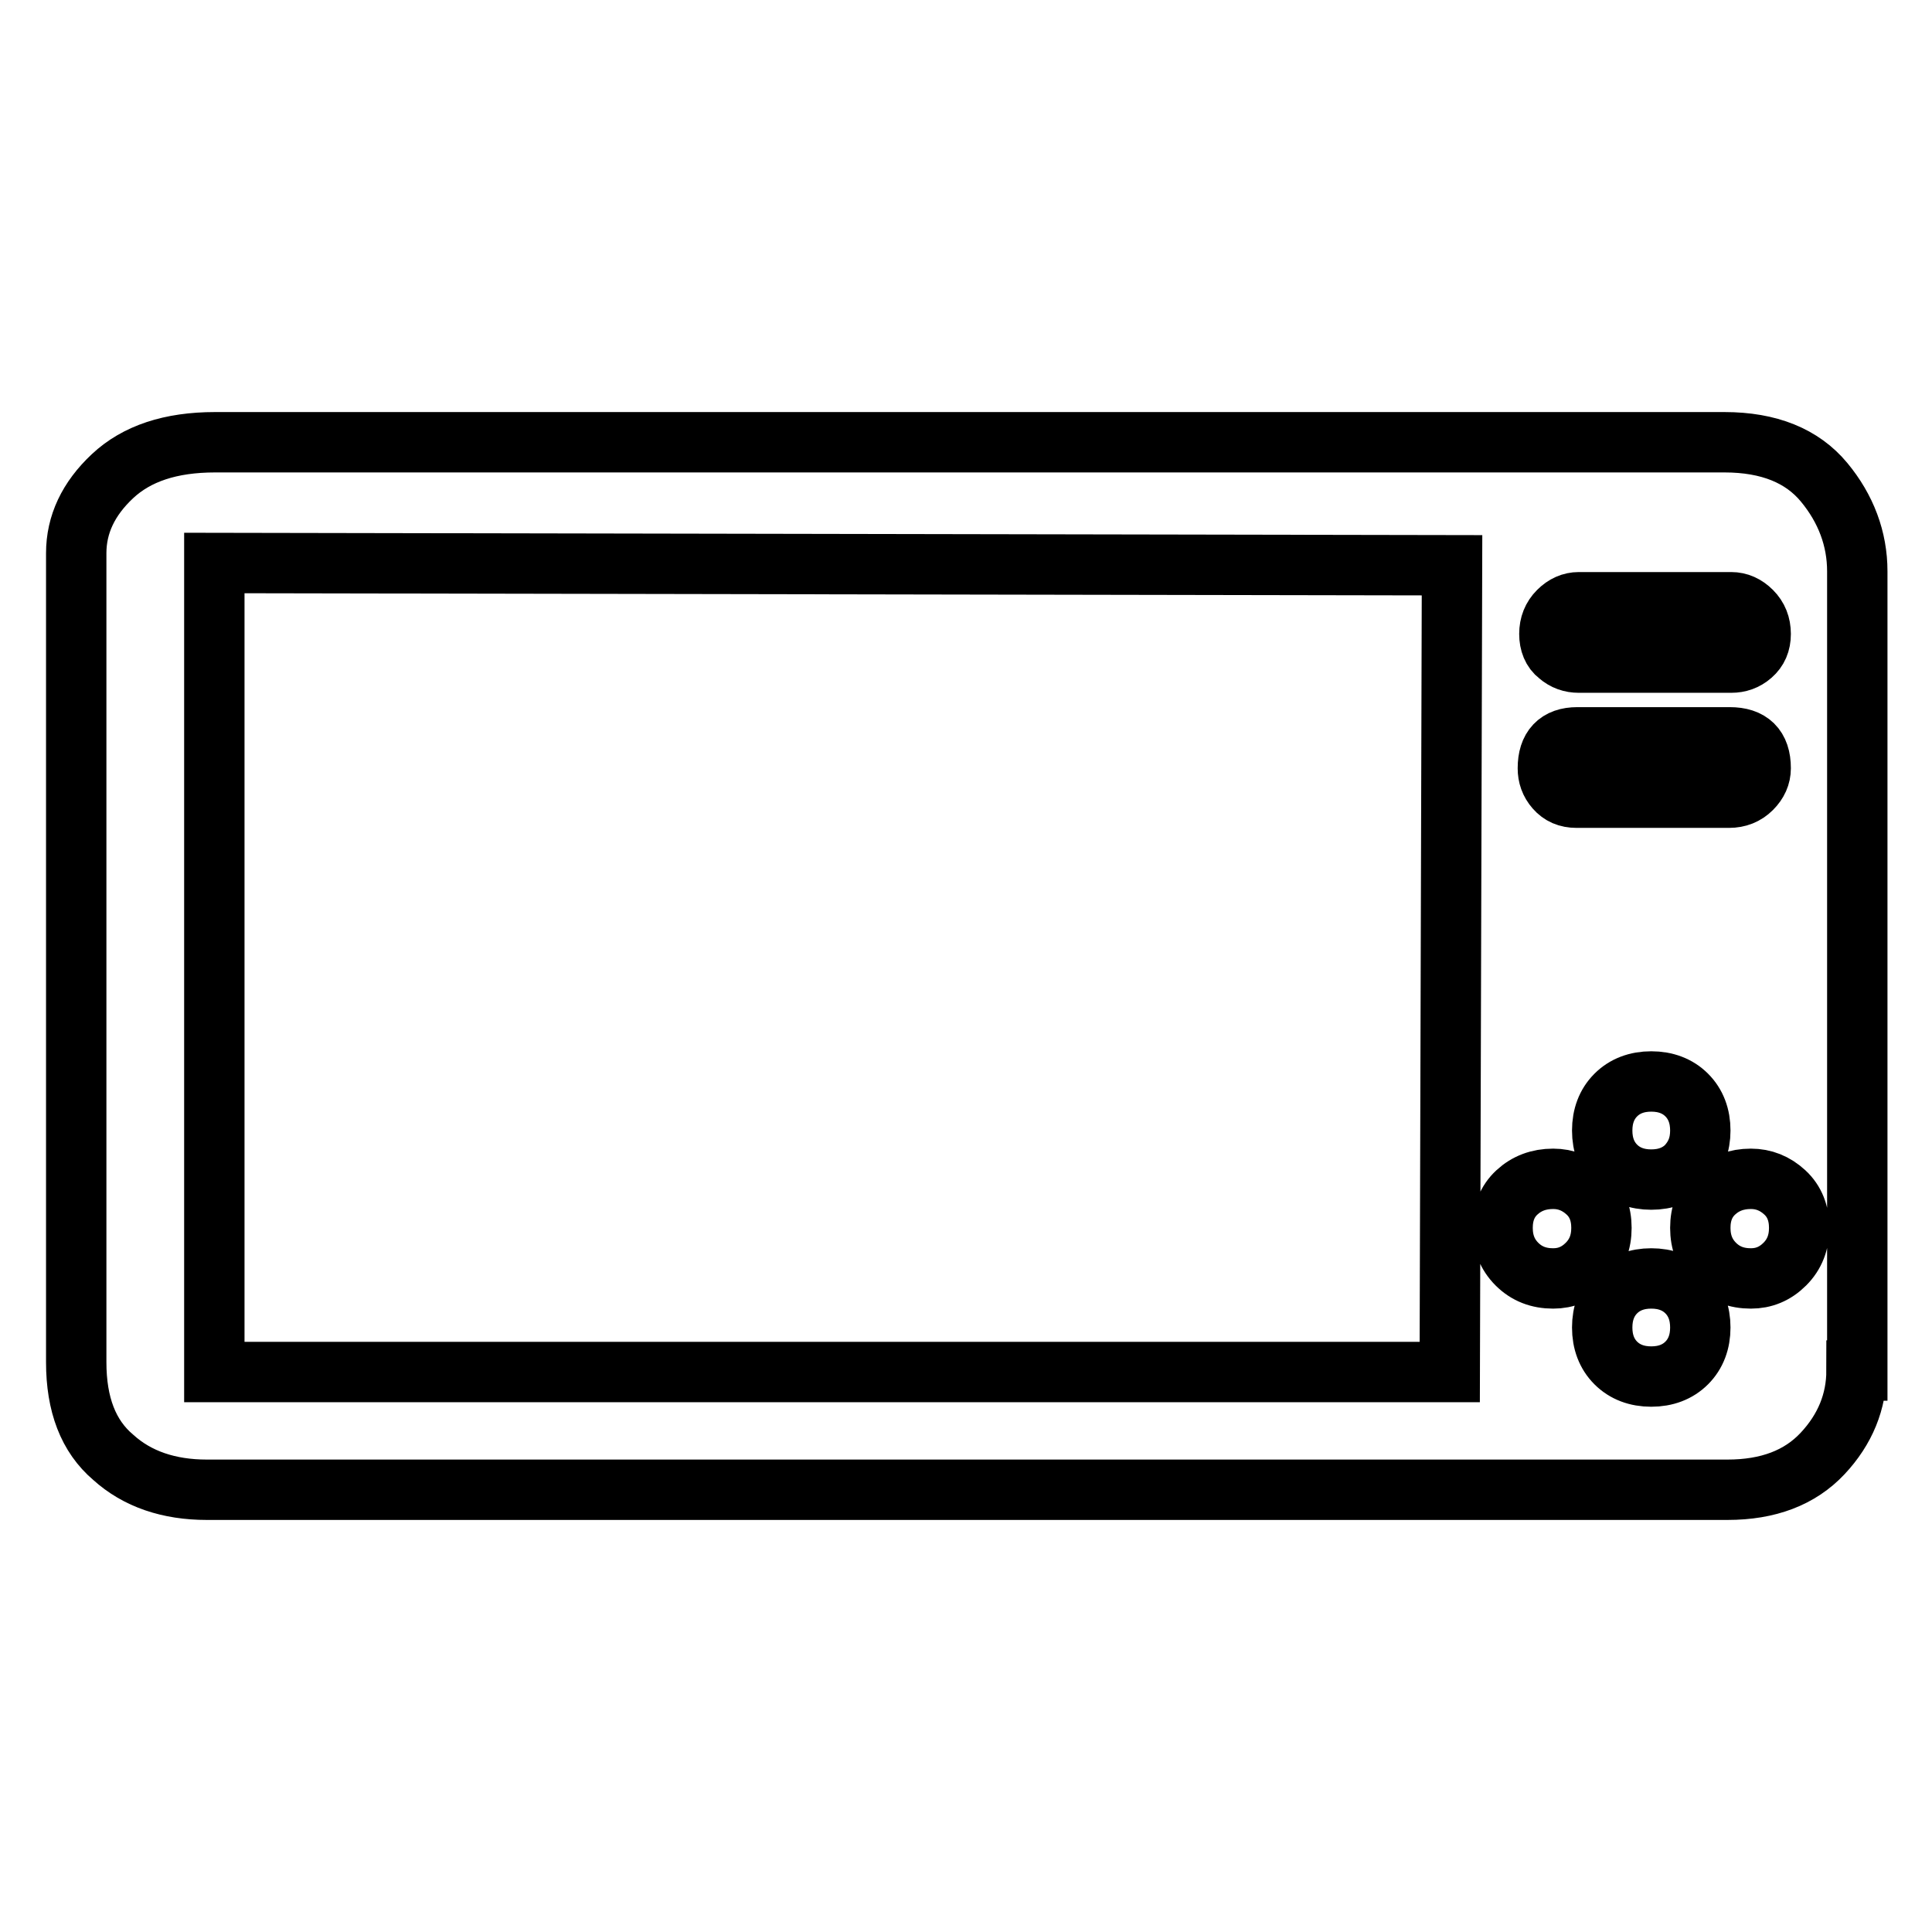 <?xml version="1.0" encoding="utf-8"?>
<!-- Svg Vector Icons : http://www.onlinewebfonts.com/icon -->
<!DOCTYPE svg PUBLIC "-//W3C//DTD SVG 1.1//EN" "http://www.w3.org/Graphics/SVG/1.1/DTD/svg11.dtd">
<svg version="1.1" xmlns="http://www.w3.org/2000/svg" xmlns:xlink="http://www.w3.org/1999/xlink" x="0px" y="0px" viewBox="0 0 256 256" enable-background="new 0 0 256 256" xml:space="preserve">
<g> <path stroke-width="8" fill-opacity="0" stroke="#000000"  d="M246,181.6c0,4.1-1.5,7.8-4.5,11c-3,3.2-7.2,4.8-12.6,4.8H27.4c-5,0-9.2-1.4-12.4-4.3 c-3.3-2.8-4.9-7-4.9-12.6V73.3c0-3.8,1.6-7.2,4.8-10.2c3.2-3,7.7-4.5,13.6-4.5h200c5.9,0,10.3,1.8,13.2,5.3 c2.9,3.5,4.4,7.5,4.4,11.8V181.6L246,181.6z M209.2,79.8c-1,0-1.9,0.4-2.7,1.2c-0.8,0.8-1.2,1.8-1.2,3s0.4,2.2,1.2,2.8 c0.8,0.7,1.7,1,2.7,1h20.2c1,0,1.9-0.3,2.7-1c0.8-0.7,1.2-1.6,1.2-2.8s-0.4-2.2-1.2-3c-0.8-0.8-1.7-1.2-2.7-1.2H209.2z M209,97.7 c-2.6,0-3.9,1.4-3.9,4.1c0,1,0.3,1.9,1,2.7c0.7,0.8,1.6,1.2,2.8,1.2h20.2c1.2,0,2.2-0.4,3-1.2c0.8-0.8,1.2-1.7,1.2-2.7 c0-2.8-1.4-4.1-4.1-4.1H209z M225.3,149.8c0-1.9-0.6-3.5-1.8-4.7c-1.2-1.2-2.8-1.8-4.7-1.8c-1.9,0-3.5,0.6-4.7,1.8 c-1.2,1.2-1.8,2.8-1.8,4.7c0,1.9,0.6,3.5,1.8,4.7c1.2,1.2,2.8,1.8,4.7,1.8c1.9,0,3.5-0.6,4.7-1.8 C224.7,153.2,225.3,151.7,225.3,149.8z M192.4,74.9l-164-0.3v107.2h163.7L192.4,74.9z M205.8,169.4c1.7,0,3.2-0.6,4.5-1.9 c1.3-1.3,1.9-2.9,1.9-4.8s-0.6-3.5-1.9-4.7c-1.3-1.2-2.8-1.8-4.5-1.8c-1.9,0-3.5,0.6-4.8,1.8c-1.3,1.2-1.9,2.8-1.9,4.7 s0.6,3.5,1.9,4.8C202.3,168.8,203.9,169.4,205.8,169.4z M218.8,182.4c1.9,0,3.5-0.6,4.7-1.8c1.2-1.2,1.8-2.8,1.8-4.7 s-0.6-3.5-1.8-4.7c-1.2-1.2-2.8-1.8-4.7-1.8c-1.9,0-3.5,0.6-4.7,1.8c-1.2,1.2-1.8,2.8-1.8,4.7s0.6,3.5,1.8,4.7 C215.3,181.8,216.9,182.4,218.8,182.4z M232,169.4c1.7,0,3.2-0.6,4.5-1.9c1.3-1.3,1.9-2.9,1.9-4.8s-0.6-3.5-1.9-4.7 c-1.3-1.2-2.8-1.8-4.5-1.8c-1.9,0-3.5,0.6-4.8,1.8c-1.3,1.2-1.9,2.8-1.9,4.7s0.6,3.5,1.9,4.8C228.5,168.8,230.1,169.4,232,169.4z" /></g>
</svg>